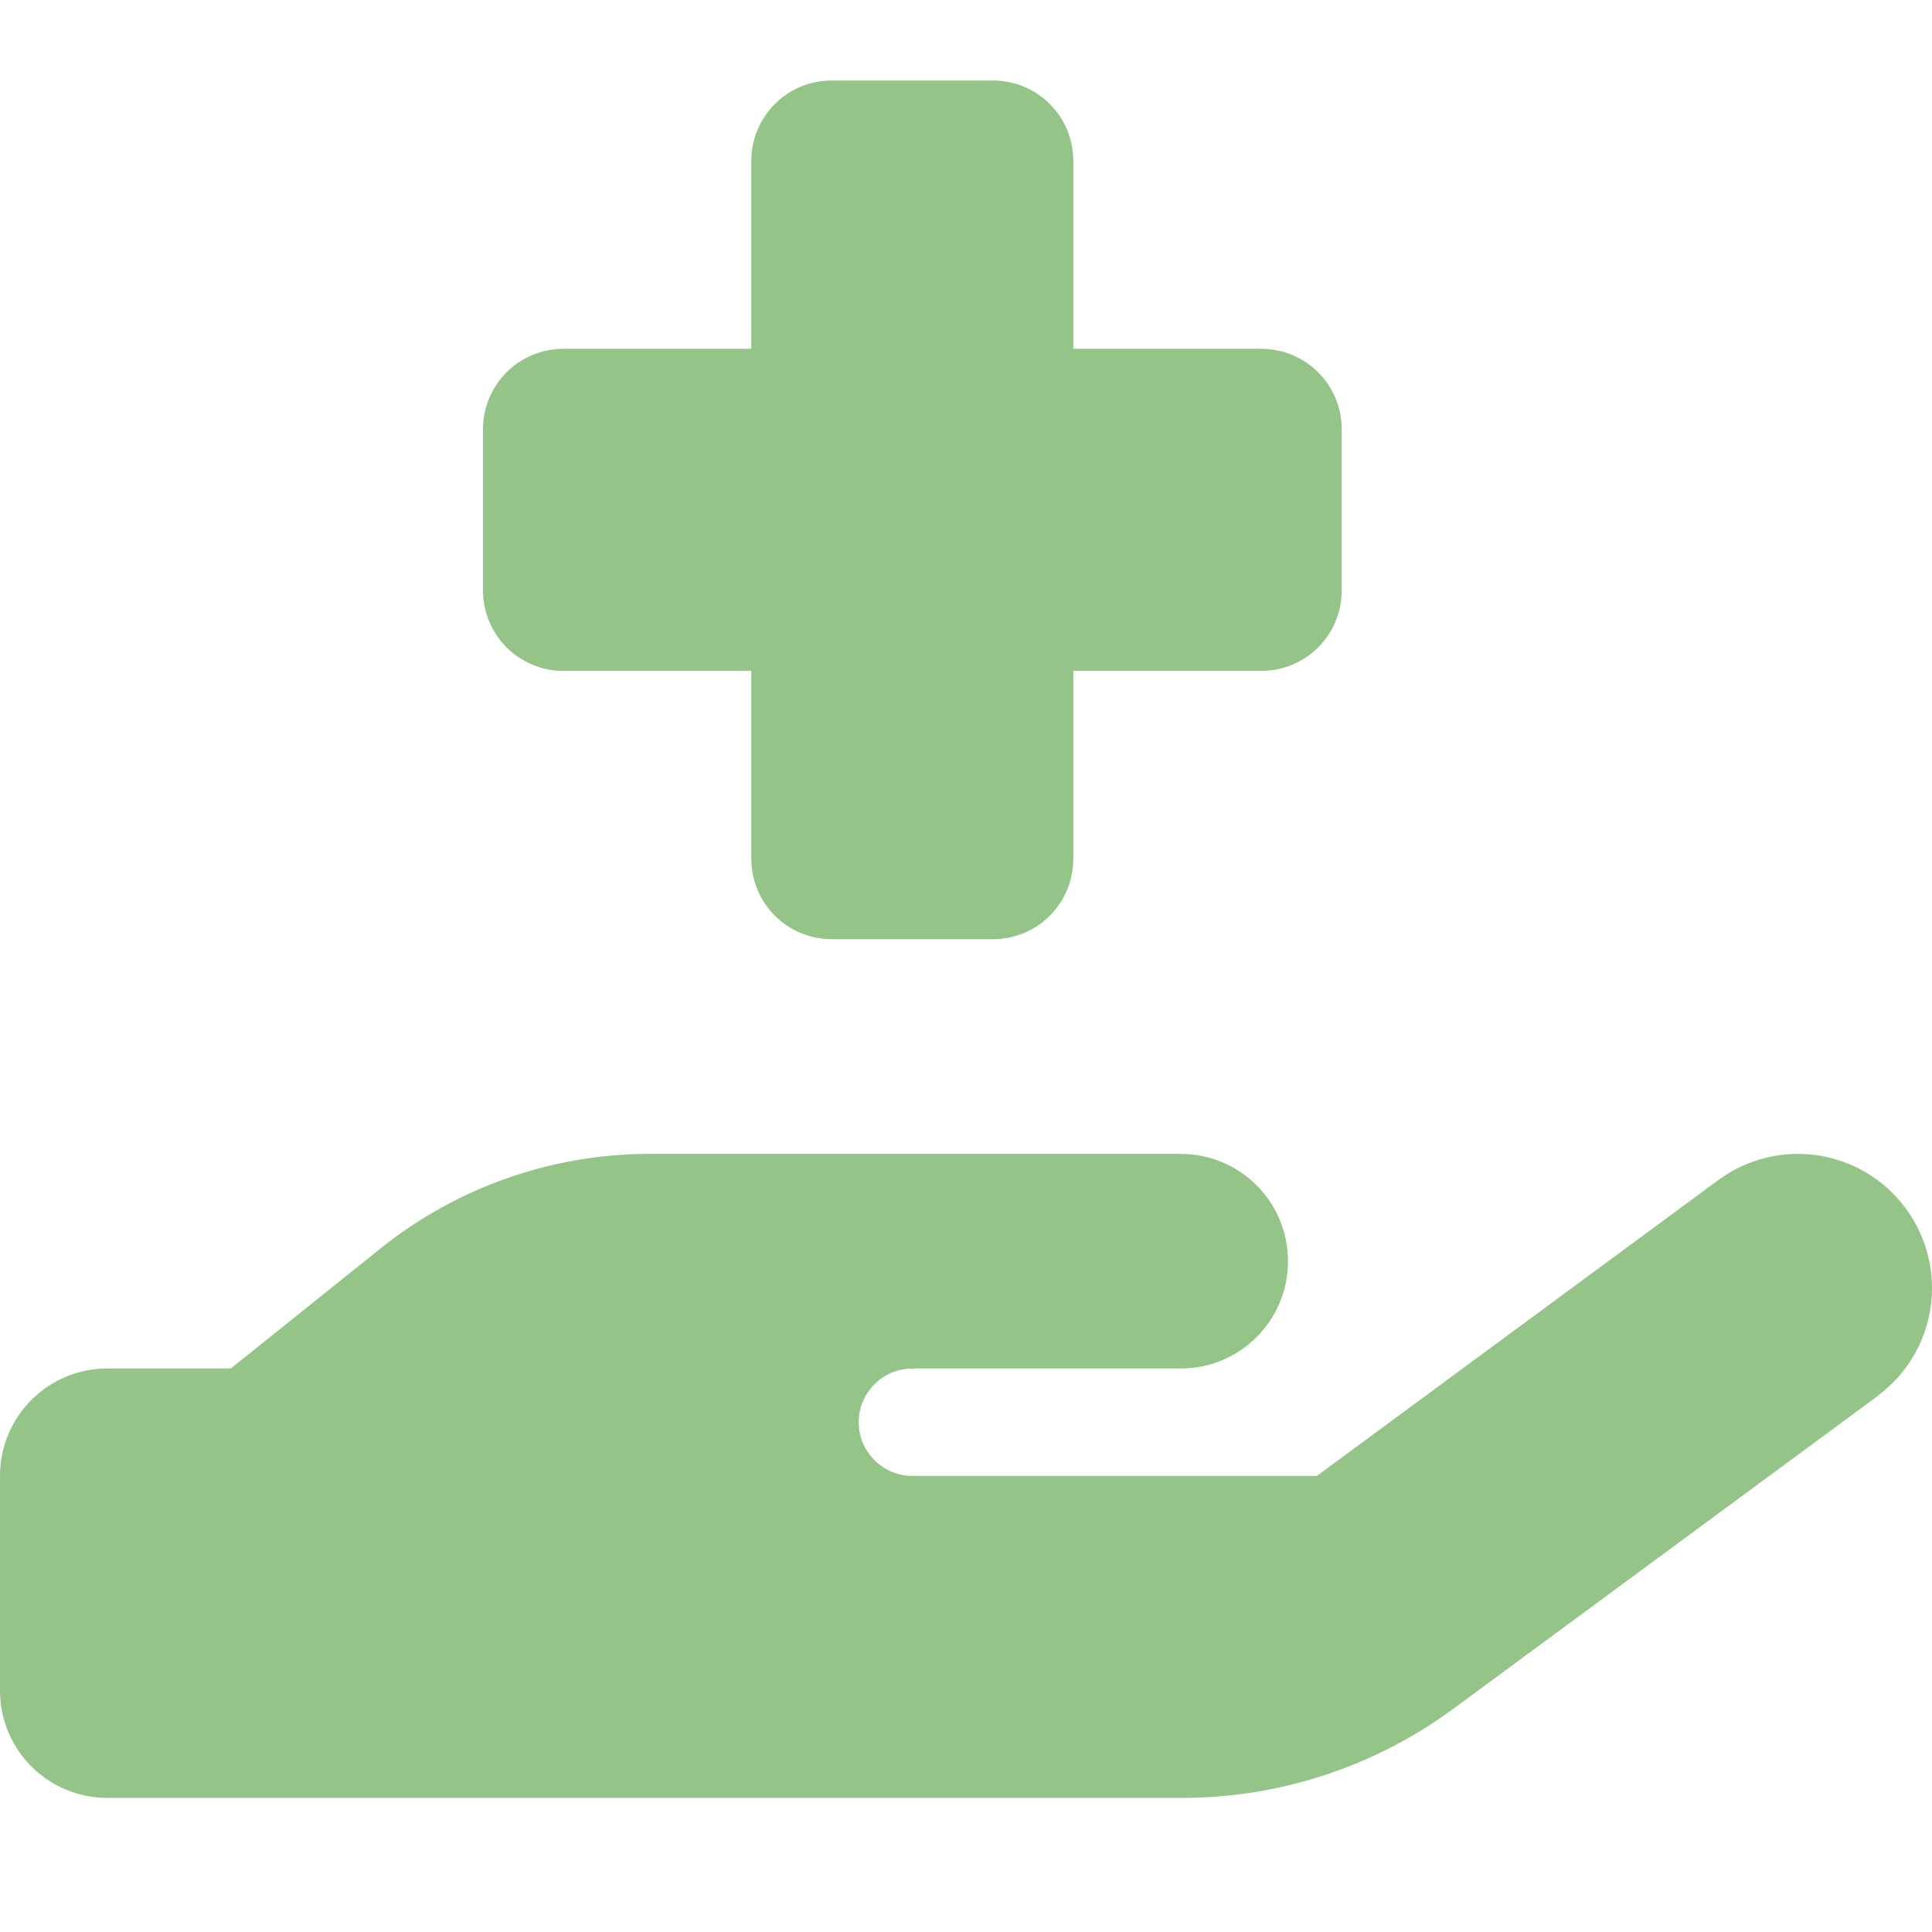 <?xml version="1.0" encoding="UTF-8"?>
<svg width="24px" height="24px" viewBox="0 0 24 24" version="1.1" xmlns="http://www.w3.org/2000/svg" xmlns:xlink="http://www.w3.org/1999/xlink">
    <title>Artboard</title>
    <g id="Artboard" stroke="none" stroke-width="1" fill="none" fill-rule="evenodd">
        <path d="M9.333,2 L9.333,4.333 L7,4.333 C6.446,4.333 6,4.779 6,5.333 L6,7.334 C6,7.888 6.446,8.334 7,8.334 L9.333,8.334 L9.333,10.667 C9.333,11.221 9.779,11.667 10.333,11.667 L12.333,11.667 C12.888,11.667 13.333,11.221 13.333,10.667 L13.333,8.334 L15.667,8.334 C16.221,8.334 16.667,7.888 16.667,7.334 L16.667,5.333 C16.667,4.779 16.221,4.333 15.667,4.333 L13.333,4.333 L13.333,2 C13.333,1.446 12.888,1 12.333,1 L10.333,1 C9.779,1 9.333,1.446 9.333,2 Z M23.321,17.342 C24.063,16.796 24.221,15.755 23.675,15.013 C23.129,14.271 22.088,14.113 21.346,14.659 L16.359,18.334 L11.333,18.334 C10.967,18.334 10.667,18.034 10.667,17.667 C10.667,17.301 10.967,17 11.333,17 L12,17 L14.667,17 C15.404,17 16,16.405 16,15.667 C16,14.93 15.404,14.334 14.667,14.334 L12,14.334 L11.333,14.334 L8.071,14.334 C6.858,14.334 5.683,14.746 4.738,15.5 L2.867,17 L1.333,17 C0.596,17 0,17.596 0,18.334 L0,21.001 C0,21.738 0.596,22.334 1.333,22.334 L8,22.334 L14.688,22.334 C15.896,22.334 17.075,21.946 18.05,21.23 L23.325,17.342 L23.321,17.342 Z M8.032,17.03 L8.122,17.03 L8.122,17.03 C8.092,17.03 8.062,17.03 8.032,17.03 Z" id="Shape" fill="#94C488" fill-rule="nonzero"></path>
    </g>
</svg>